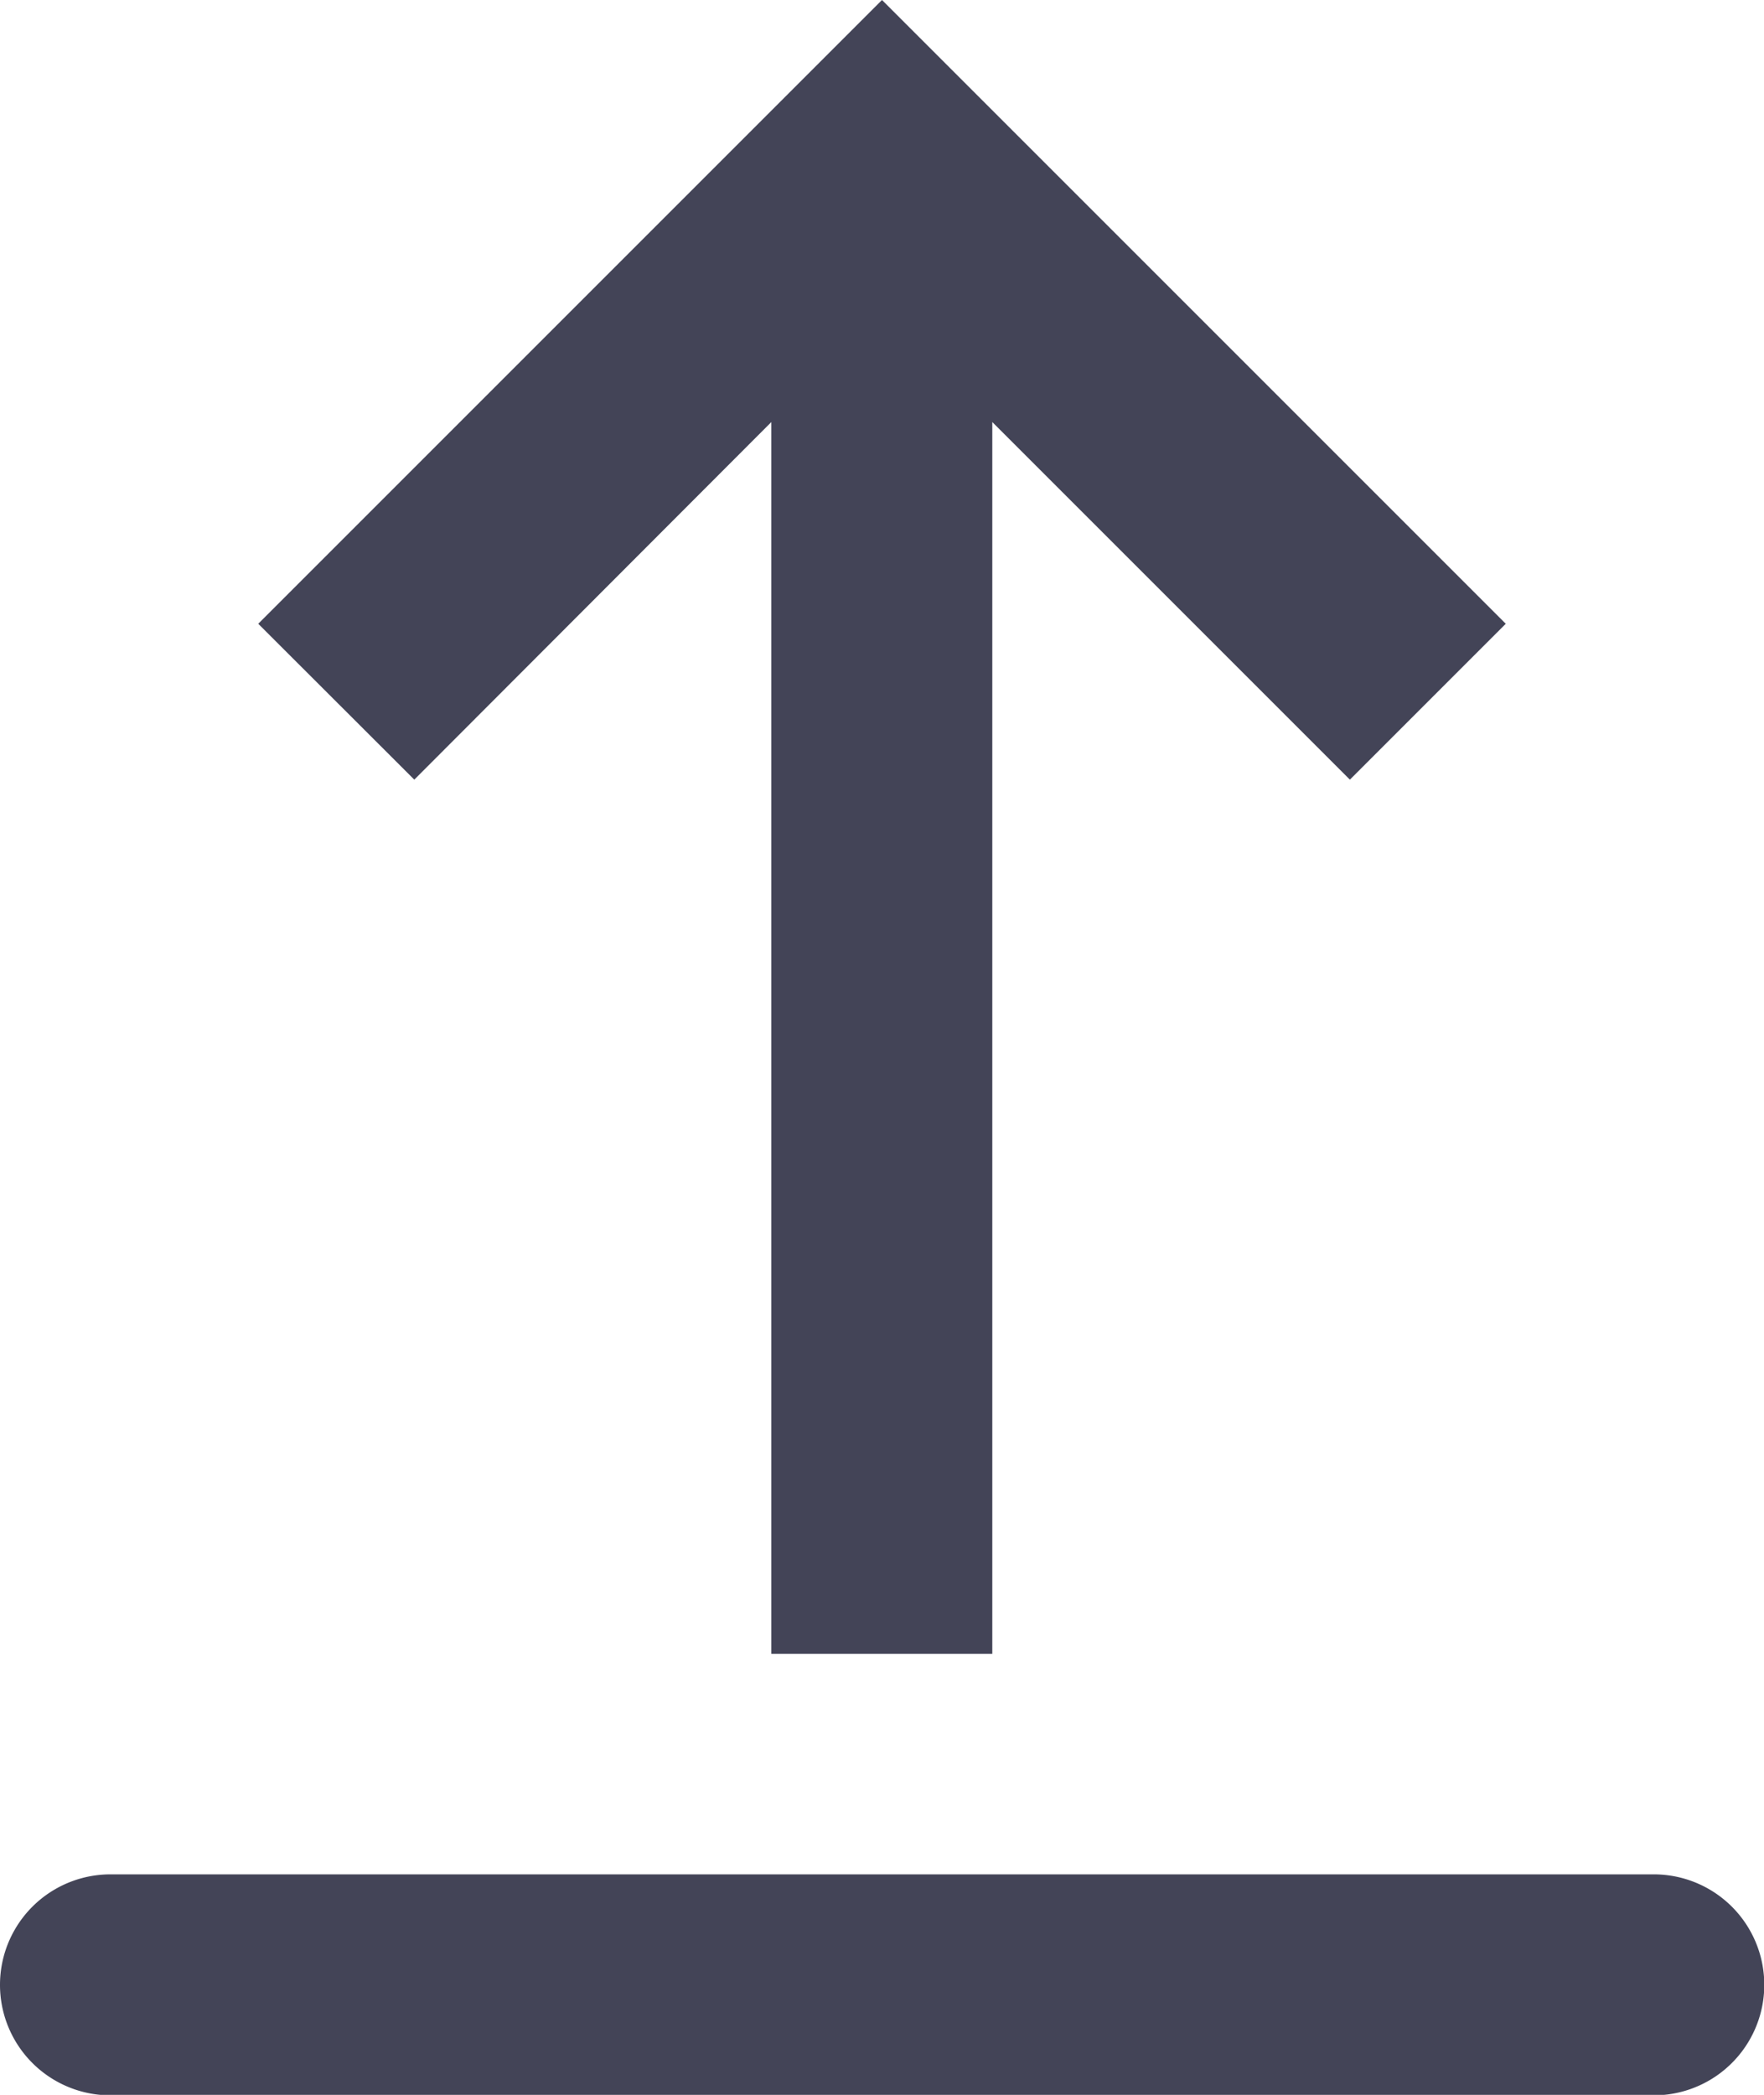 <svg xmlns="http://www.w3.org/2000/svg" width="19.16" height="22.753" viewBox="0 0 19.16 22.753">
  <path id="upload" d="M16.778,7.584V20.963h-2.4V7.584L10.5,11.468,8.805,9.775,15.58,3l6.775,6.775-1.693,1.693ZM7.2,23.358H23.963a1.2,1.2,0,0,1,0,2.4H7.2a1.2,1.2,0,1,1,0-2.4Z" transform="translate(-6 -3)" fill="#434457" fill-rule="evenodd"/>
</svg>
